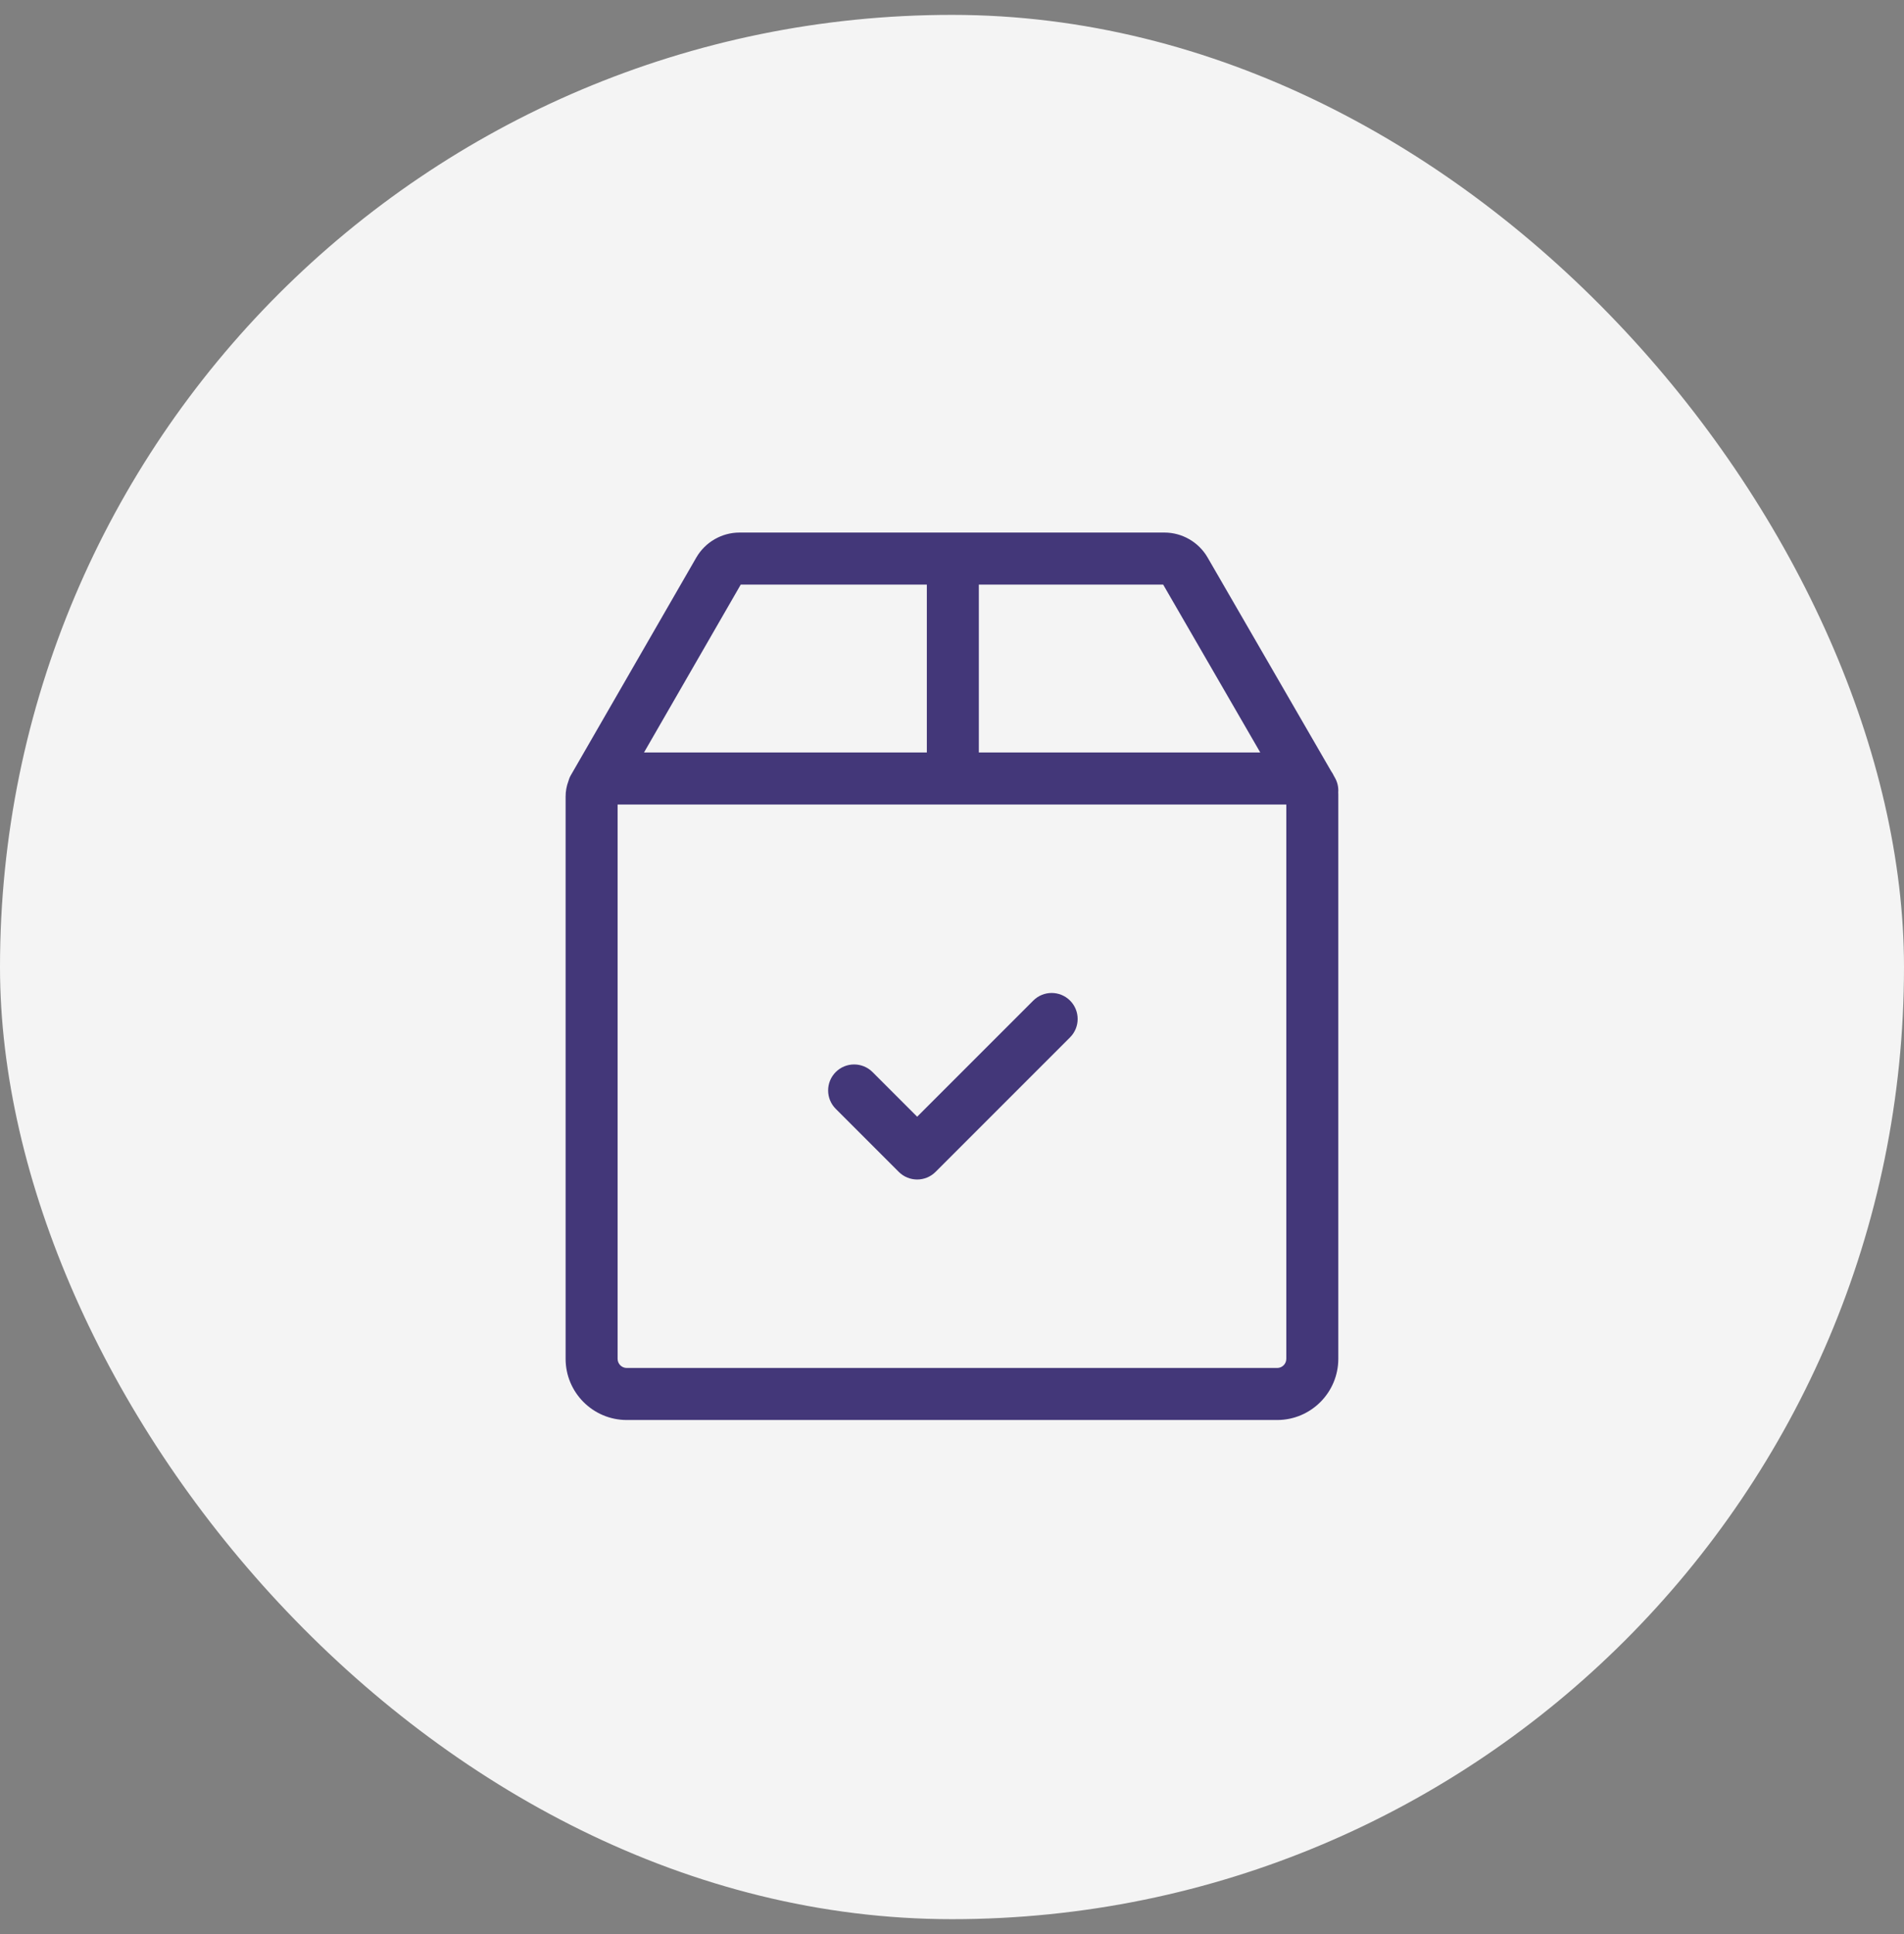 <svg xmlns="http://www.w3.org/2000/svg" width="64" height="65" viewBox="0 0 64 65" fill="none"><rect x="0" y="0" width="64" height="65" fill="#808080" stroke="none"/><rect y="0.5" width="64" height="64" rx="32" fill="#F4F4F4"></rect><g clip-path="url(#clip0_634_5716)"><path d="M44.867 26.13L44.845 26.092C44.815 26.028 44.78 25.967 44.74 25.91L40.591 18.736C40.292 18.219 39.736 17.898 39.139 17.898H24.859C24.261 17.898 23.704 18.22 23.405 18.738L19.188 26.054C19.15 26.12 19.123 26.189 19.104 26.259C19.044 26.419 19.012 26.592 19.012 26.773V45.668C19.012 46.801 19.934 47.724 21.067 47.724H42.93C44.063 47.724 44.985 46.801 44.985 45.668V26.704C44.985 26.678 44.984 26.653 44.983 26.628C44.995 26.46 44.958 26.287 44.867 26.13ZM32.902 19.647H39.098L42.362 25.29H32.902V19.647ZM24.899 19.647H31.154V25.29H21.647L24.899 19.647ZM43.237 45.668C43.237 45.838 43.099 45.975 42.93 45.975H21.067C20.898 45.975 20.76 45.838 20.76 45.668V27.038H43.237V45.668Z" fill="#433779"></path><path d="M35.968 33.628C35.627 33.287 35.073 33.287 34.732 33.628L30.829 37.531L29.328 36.03C28.987 35.689 28.433 35.689 28.092 36.03C27.751 36.372 27.751 36.925 28.092 37.266L30.211 39.385C30.382 39.556 30.605 39.641 30.829 39.641C31.053 39.641 31.276 39.556 31.447 39.385L35.968 34.864C36.309 34.523 36.309 33.969 35.968 33.628Z" fill="#433779"></path></g><defs><clipPath id="clip0_634_5716"><rect width="29.825" height="29.825" fill="white" transform="translate(17.086 17.898)"></rect></clipPath></defs></svg>